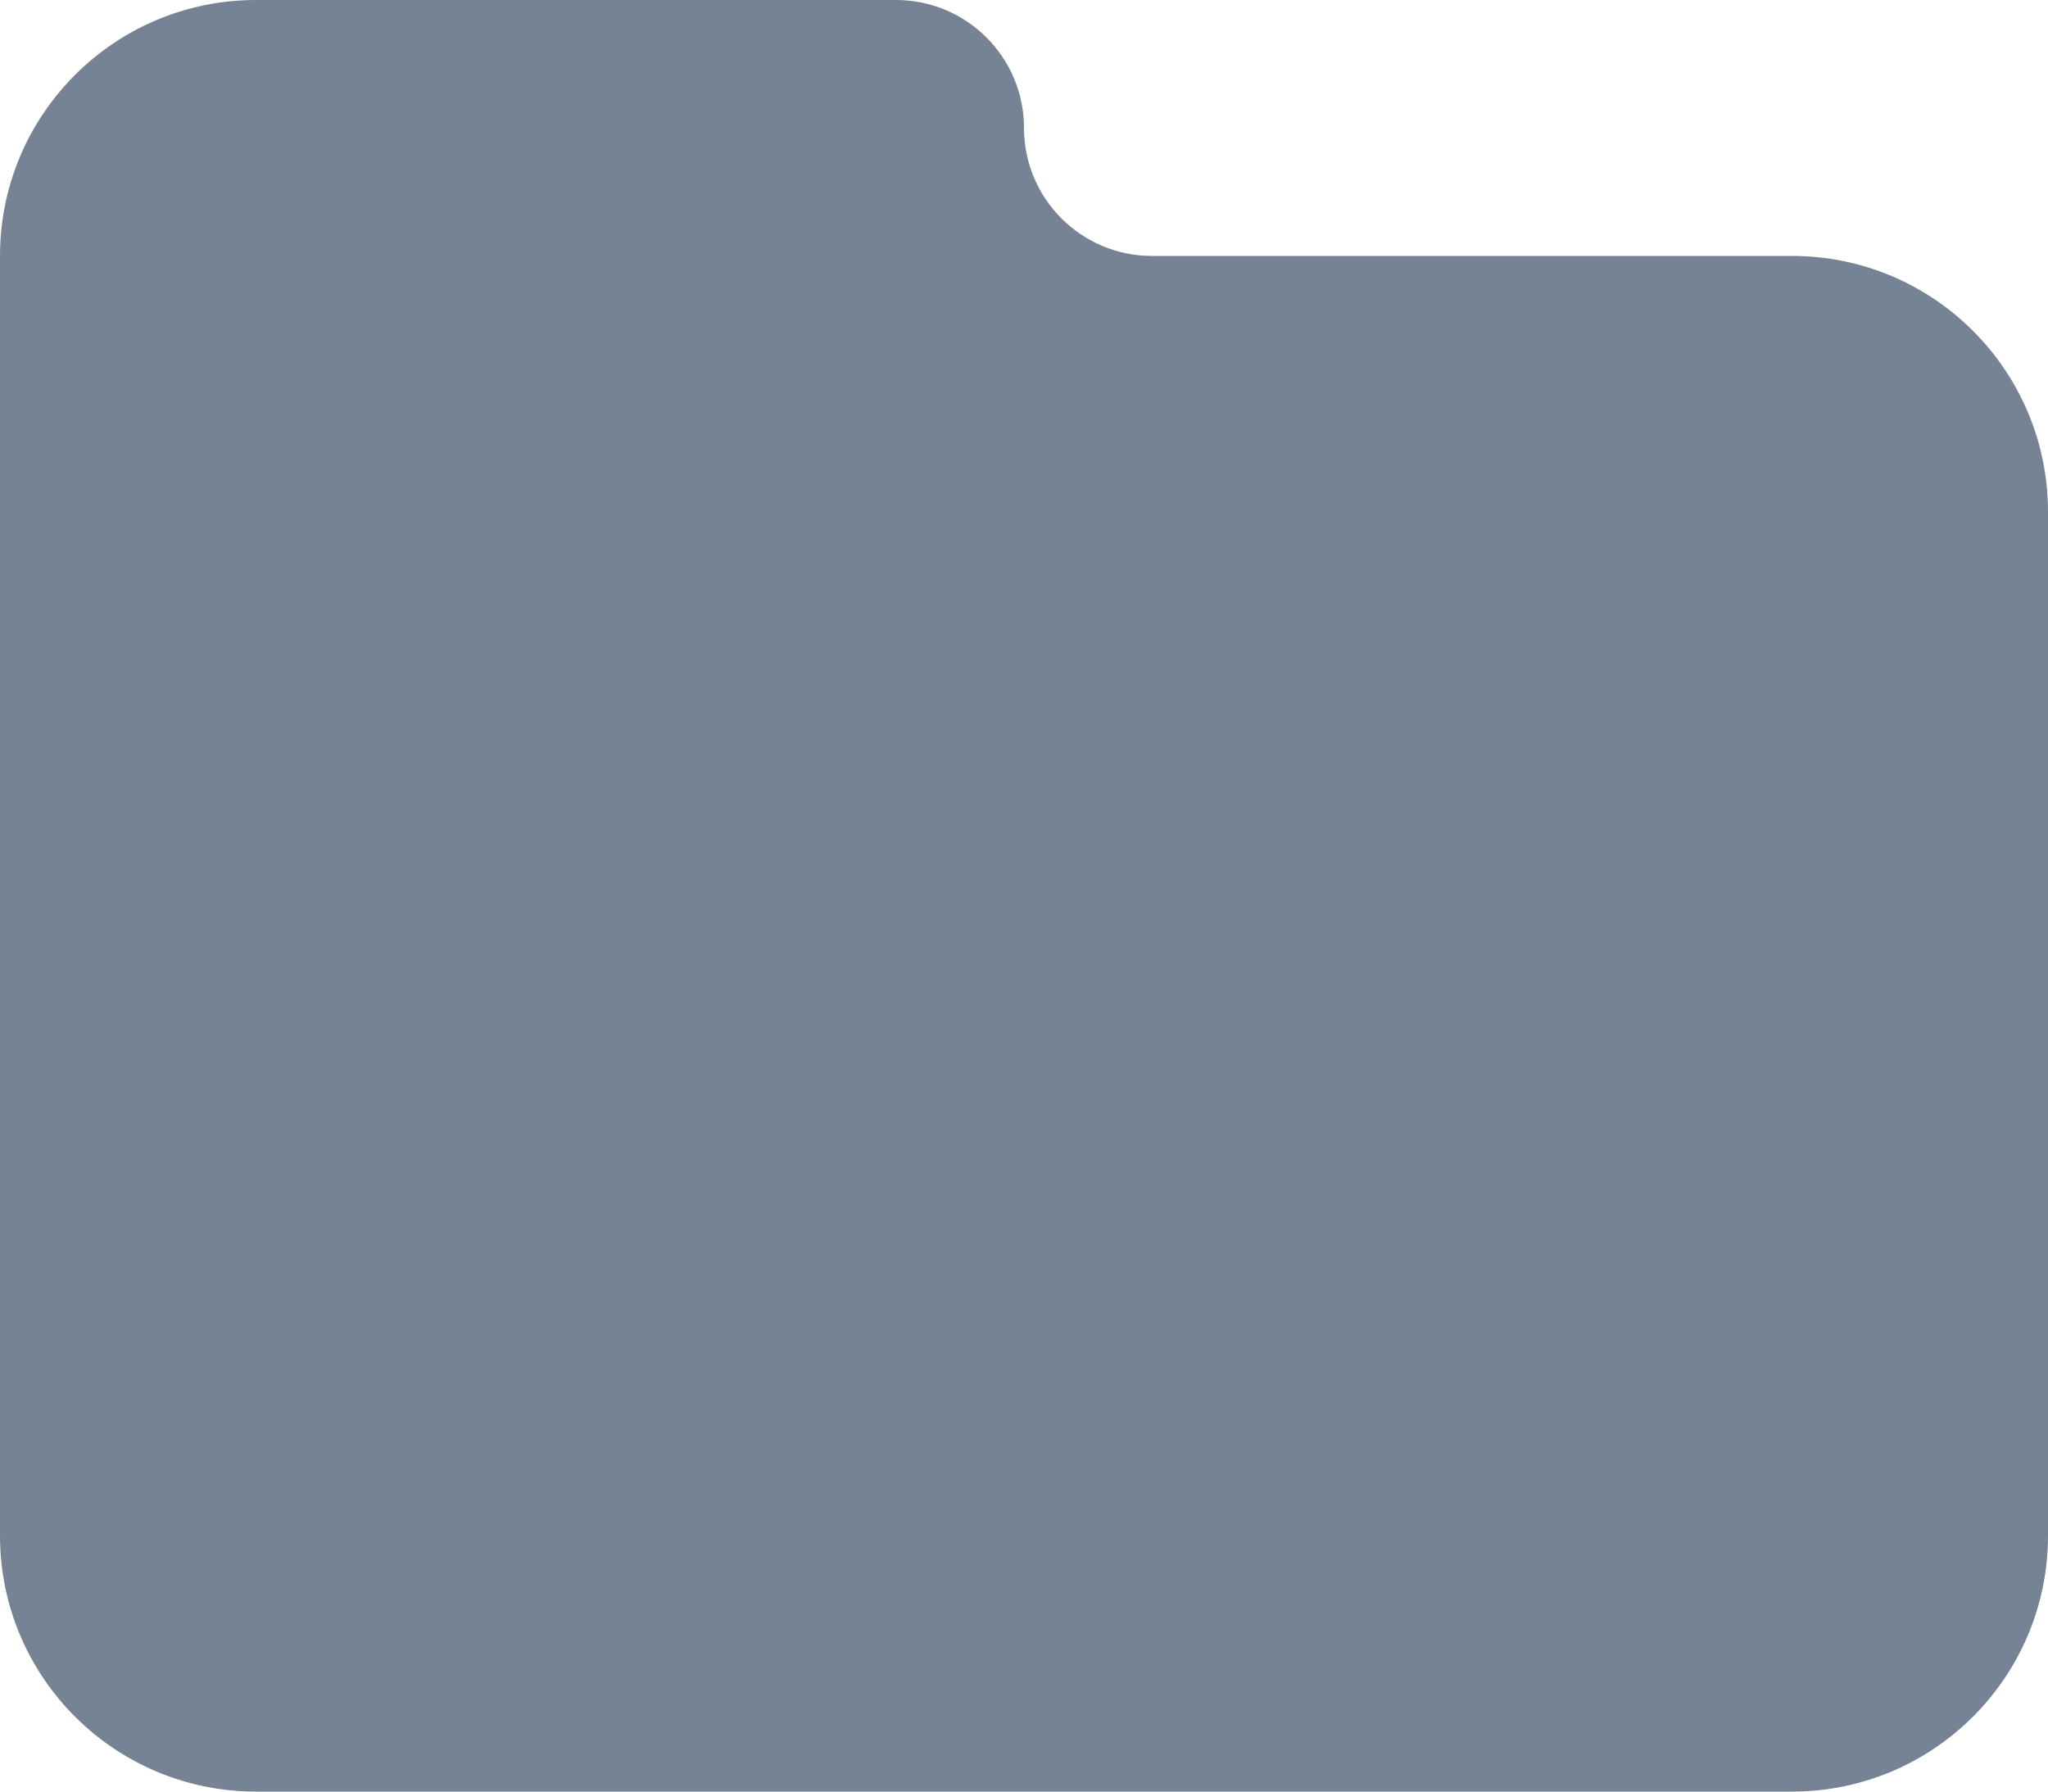 <svg class="svg" width="24" height="21" viewBox="0 0 24 21" fill="none" xmlns="http://www.w3.org/2000/svg">
    <path class="navigation-svg-path" d="M0 3C0 1.343 1.343 0 3 0H10.5C11.328 0 12 0.672 12 1.5C12 2.328 12.672 3 13.5 3H21C22.657 3 24 4.343 24 6V18C24 19.657 22.657 21 21 21H3C1.343 21 0 19.657 0 18V3Z" fill="#768394"/>
</svg>
